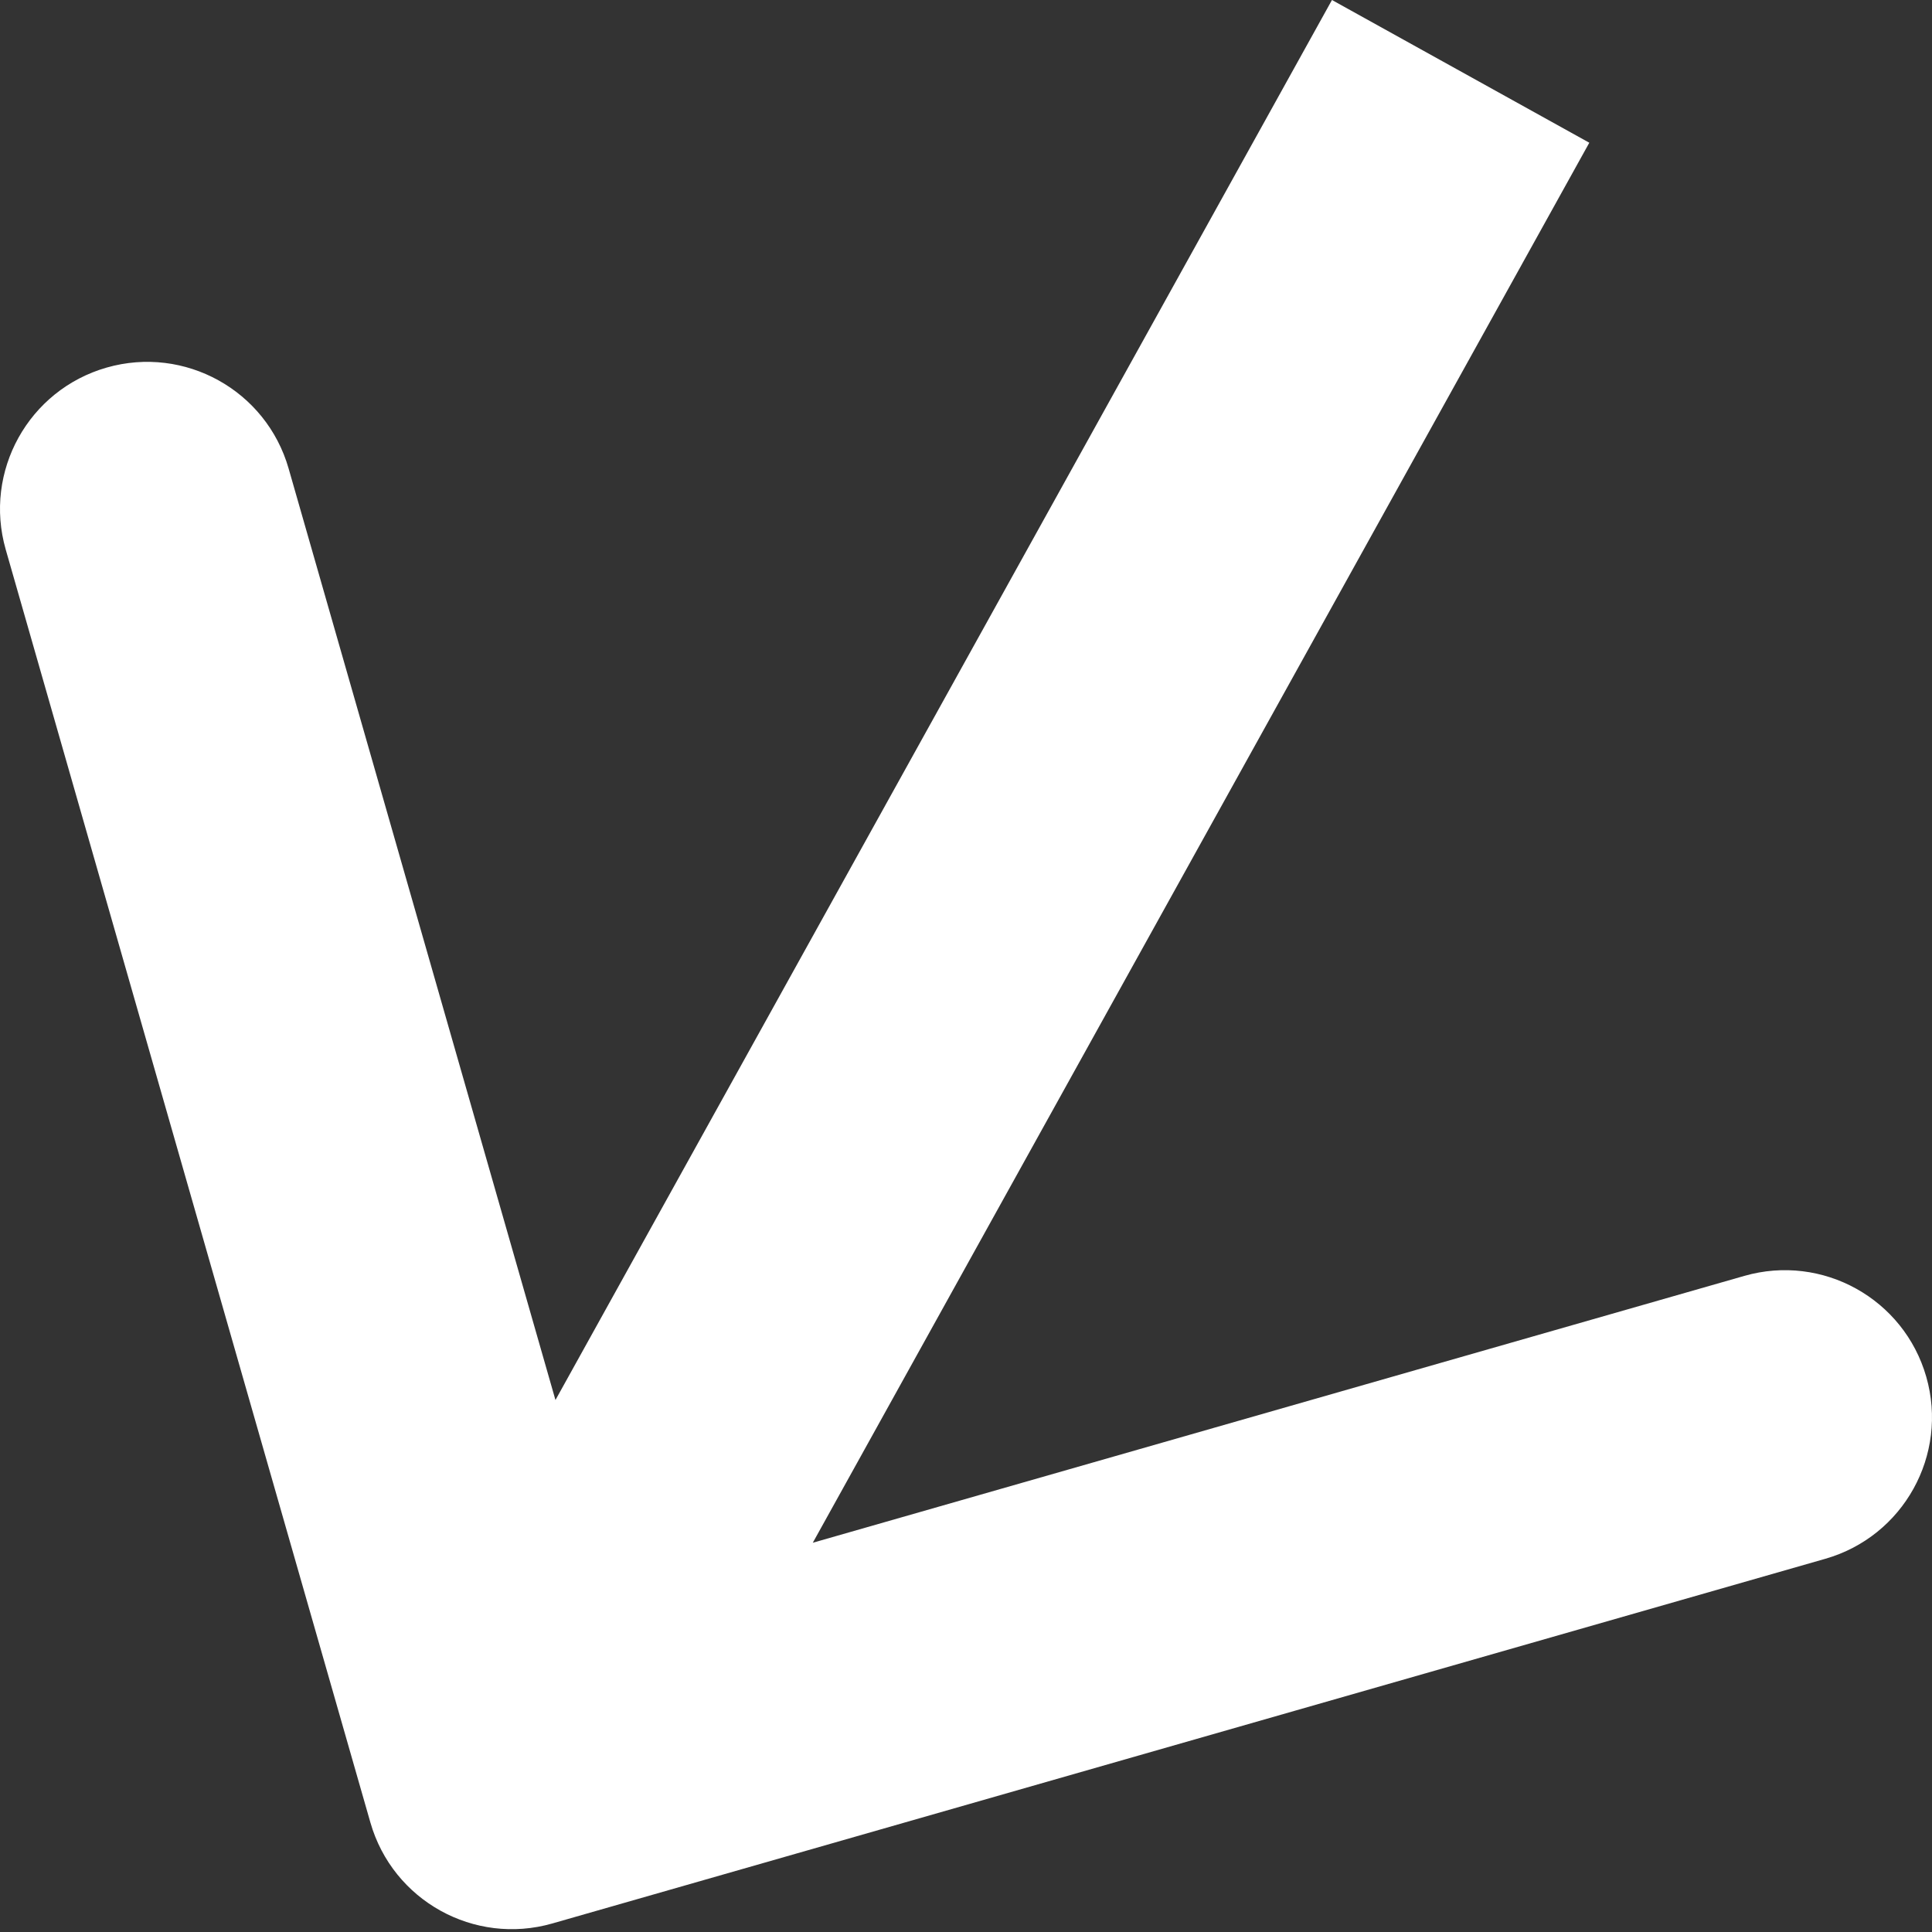 <?xml version="1.0" encoding="UTF-8"?> <svg xmlns="http://www.w3.org/2000/svg" width="263" height="263" viewBox="0 0 263 263" fill="none"><rect x="0" y="0" width="263" height="263" fill="#333333" stroke="none"/> <path d="M50.422 248.098C53.468 258.732 64.558 264.883 75.192 261.837L248.482 212.194C259.116 209.148 265.267 198.058 262.22 187.424C259.174 176.79 248.084 170.639 237.45 173.686L83.415 217.812L39.288 63.777C36.242 53.143 25.152 46.992 14.518 50.038C3.884 53.085 -2.267 64.175 0.779 74.808L50.422 248.098ZM181.319 4.97821e-05L52.161 232.868L87.191 252.297L216.349 19.429L181.319 4.97821e-05Z" fill="white"></path> </svg> 